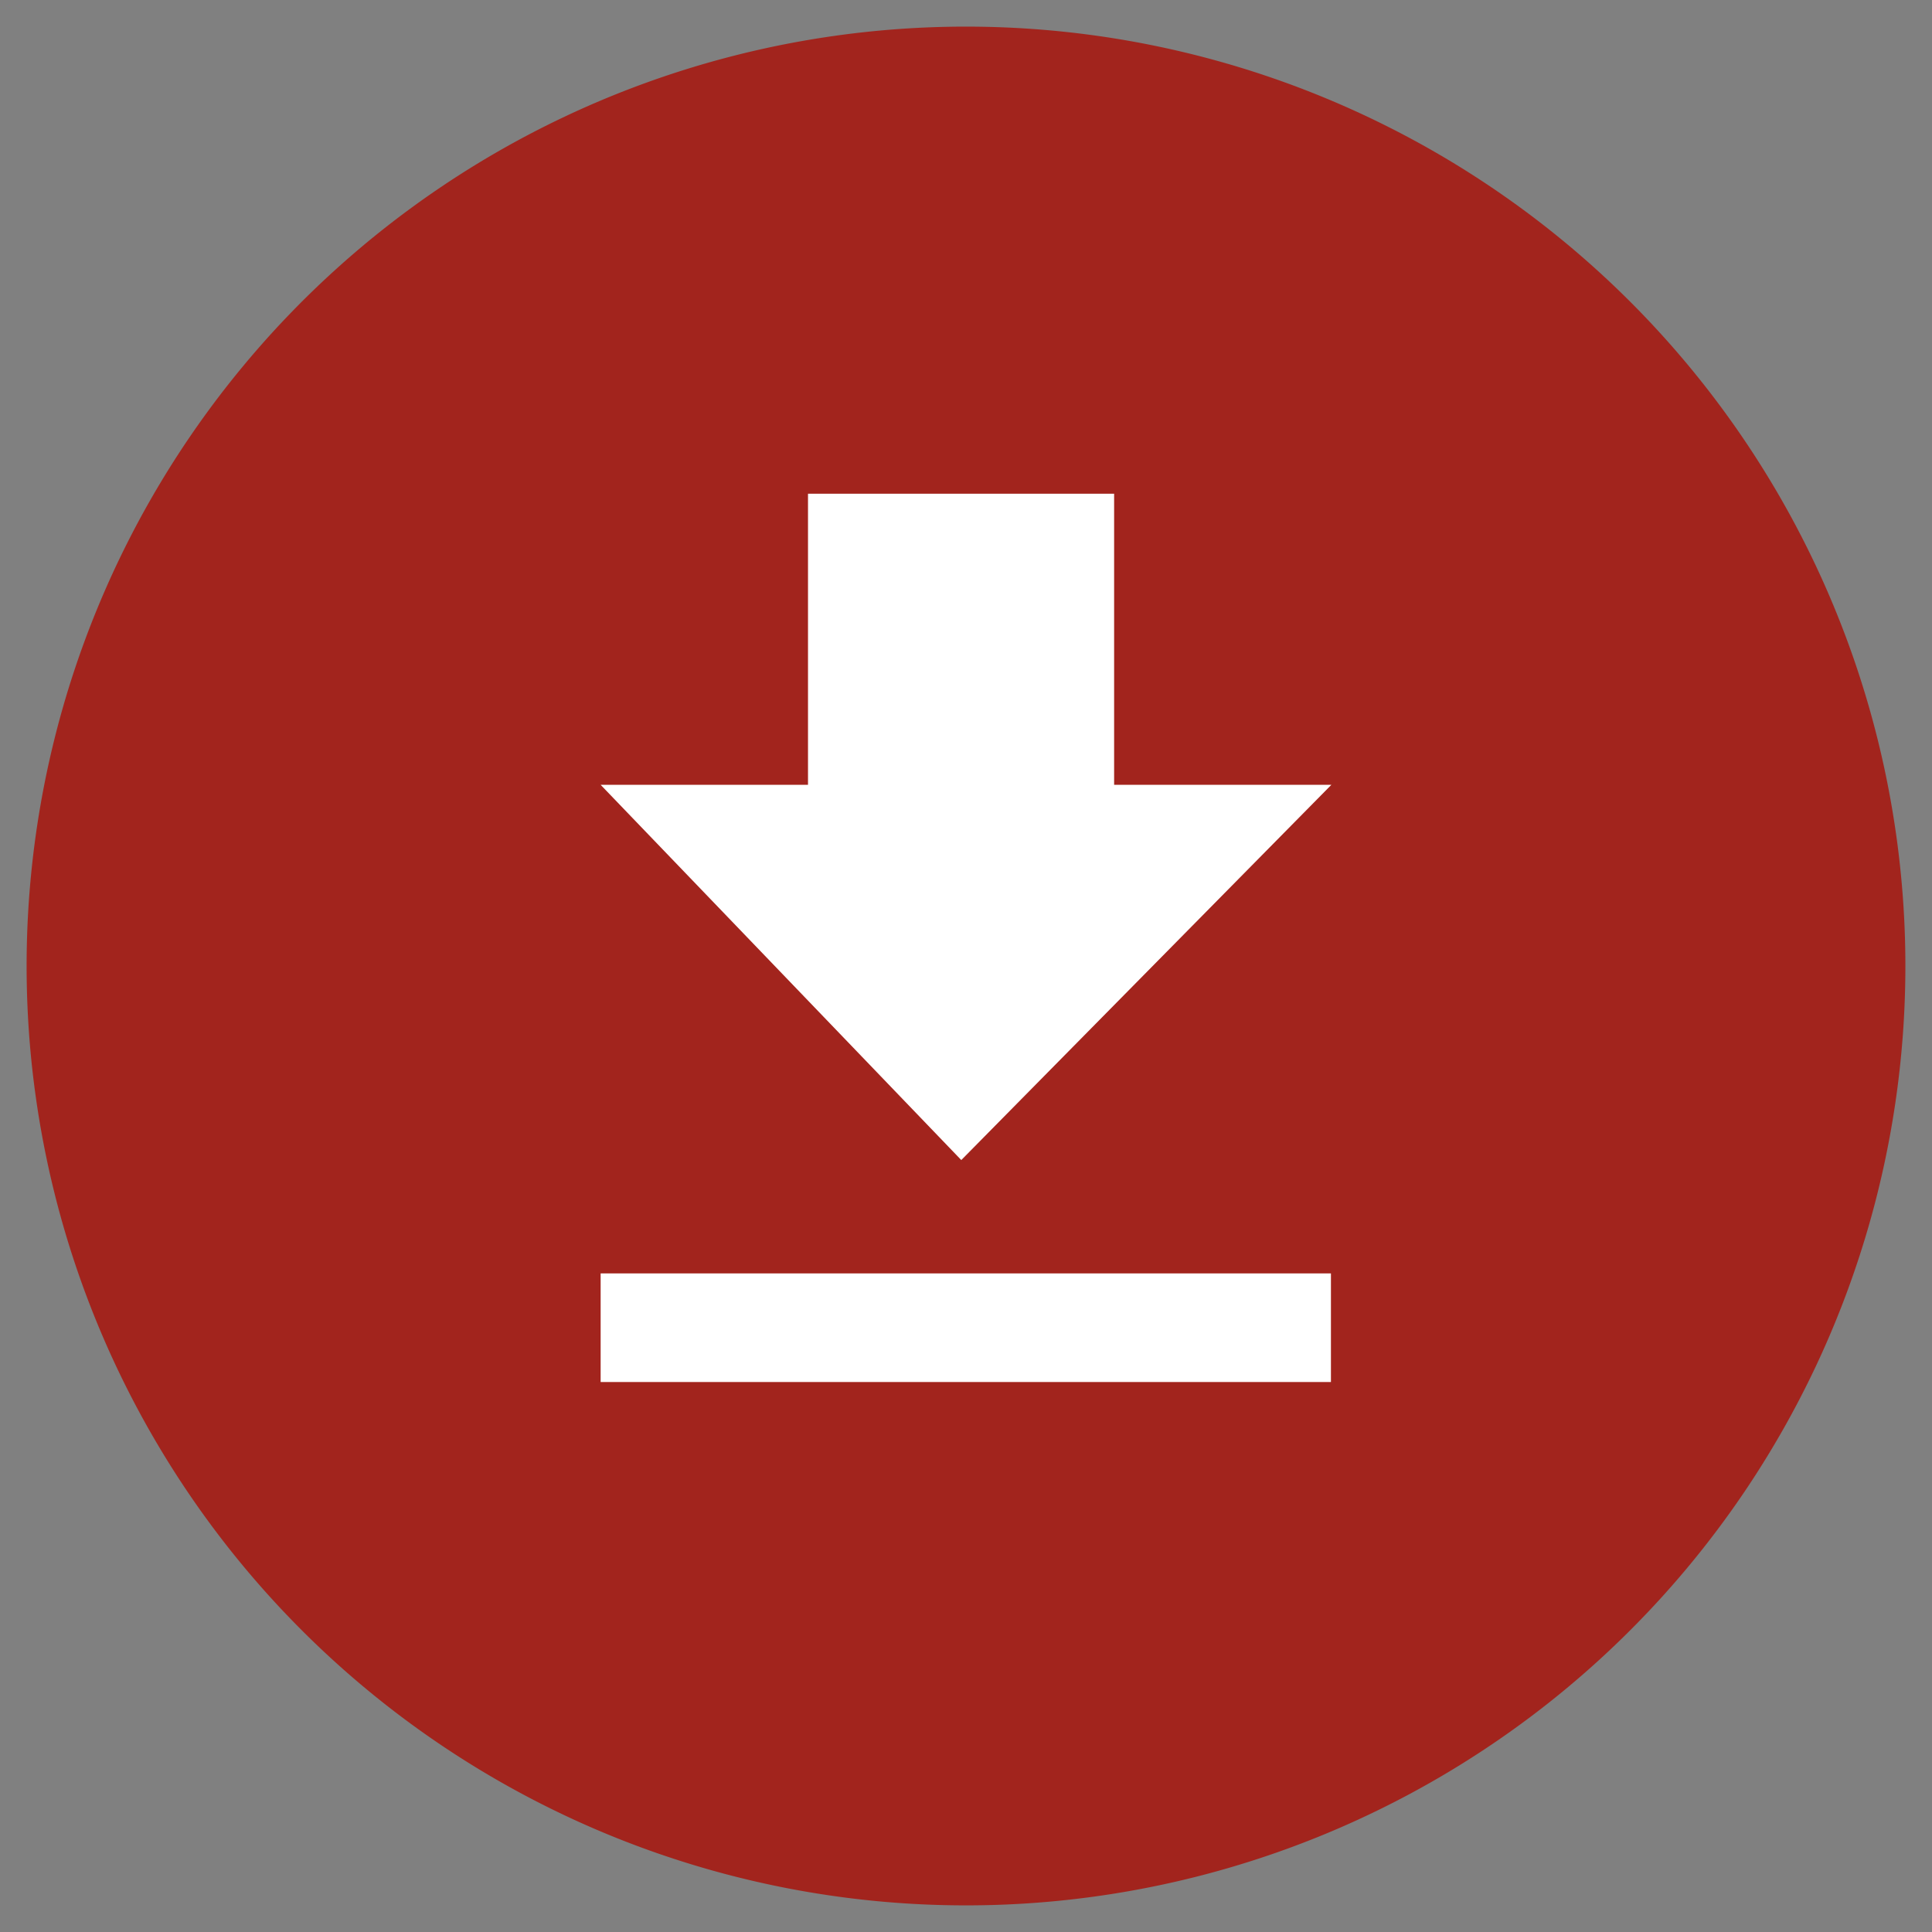 <svg xmlns="http://www.w3.org/2000/svg" viewBox="0 0 45 45"><rect x="0" y="0" width="45" height="45" fill="#808080" stroke="none"/><defs><style>.cls-1{fill:#a2241d;}.cls-2{fill:#fff;}</style></defs><title>download</title><g id="图层_1" data-name="图层 1"><path class="cls-1" d="M22.5.62A21.88,21.88,0,1,0,44.38,22.5,21.88,21.88,0,0,0,22.5.62Z"/><rect class="cls-2" x="13.99" y="29.66" width="17.01" height="2.53"/><polygon class="cls-2" points="22.39 27.02 13.99 18.28 18.82 18.28 18.82 11.5 25.95 11.5 25.95 18.28 31.01 18.28 22.39 27.02"/></g></svg>